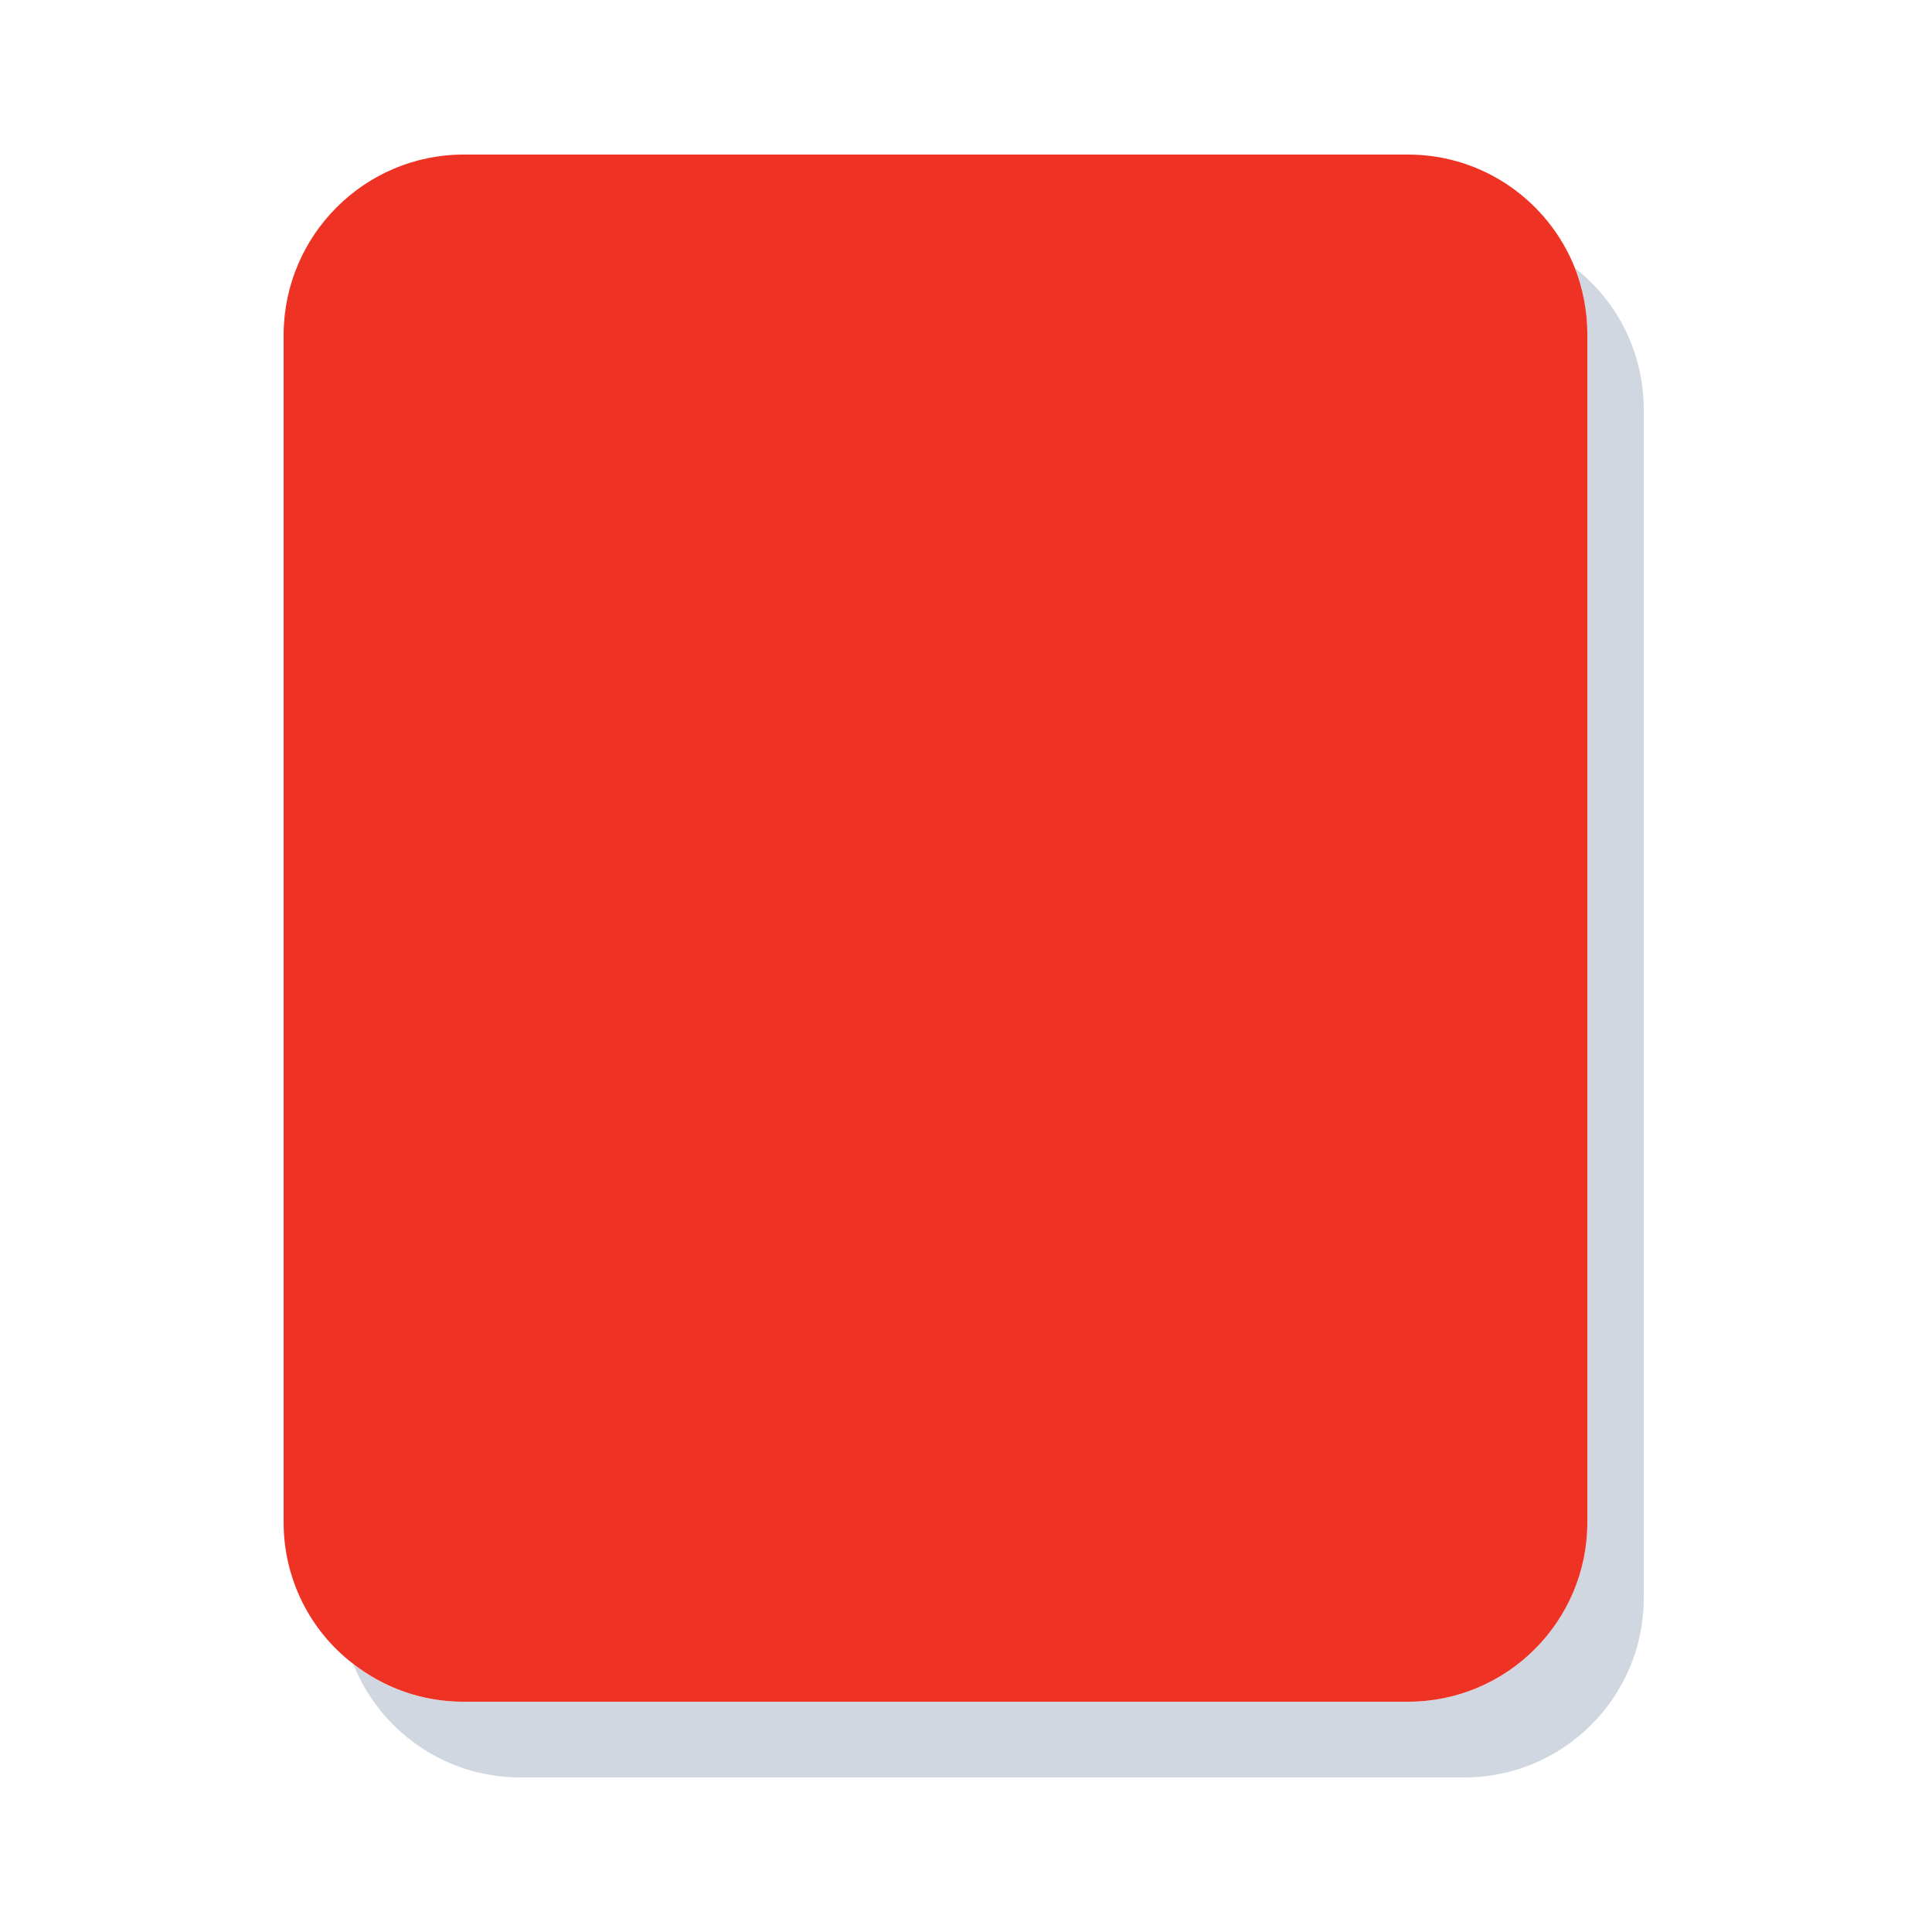 <?xml version="1.0" encoding="utf-8"?>
<!-- Generator: Adobe Illustrator 23.0.1, SVG Export Plug-In . SVG Version: 6.00 Build 0)  -->
<svg version="1.1" id="Layer_1" xmlns="http://www.w3.org/2000/svg" xmlns:xlink="http://www.w3.org/1999/xlink" x="0px" y="0px"
	 viewBox="0 0 25 25" style="enable-background:new 0 0 25 25;" xml:space="preserve">
<style type="text/css">
	.st0{fill:#1A3F70;}
	.st1{opacity:0.2;fill:#1C3B6C;}
	.st2{fill:#FBED00;}
	.st3{fill:#EE3224;}
	.st4{opacity:0.2;}
	.st5{fill:#1C3B6C;}
	.st6{fill:#FBEC00;}
	.st7{opacity:0.5;}
	.st8{opacity:0.5;fill:#1C3B6C;}
	.st9{fill:#FFFFFF;}
</style>
<g>
	<path class="st1" d="M21.27,5.3v15.38c0,1.28-1.04,2.32-2.32,2.32H6.73c-0.98,0-1.82-0.61-2.16-1.47c0.39,0.31,0.89,0.49,1.43,0.49
		h12.22c1.28,0,2.32-1.04,2.32-2.32V4.32c0-0.3-0.06-0.59-0.16-0.85C20.92,3.89,21.27,4.55,21.27,5.3z"/>
	<path class="st3" d="M20.54,4.32V19.7c0,1.28-1.04,2.32-2.32,2.32H6c-0.54,0-1.03-0.18-1.43-0.49c-0.55-0.42-0.9-1.09-0.9-1.83
		V4.32C3.68,3.04,4.72,2,6,2h12.22c0.98,0,1.82,0.61,2.16,1.47C20.48,3.73,20.54,4.02,20.54,4.32z"/>
</g>
</svg>
